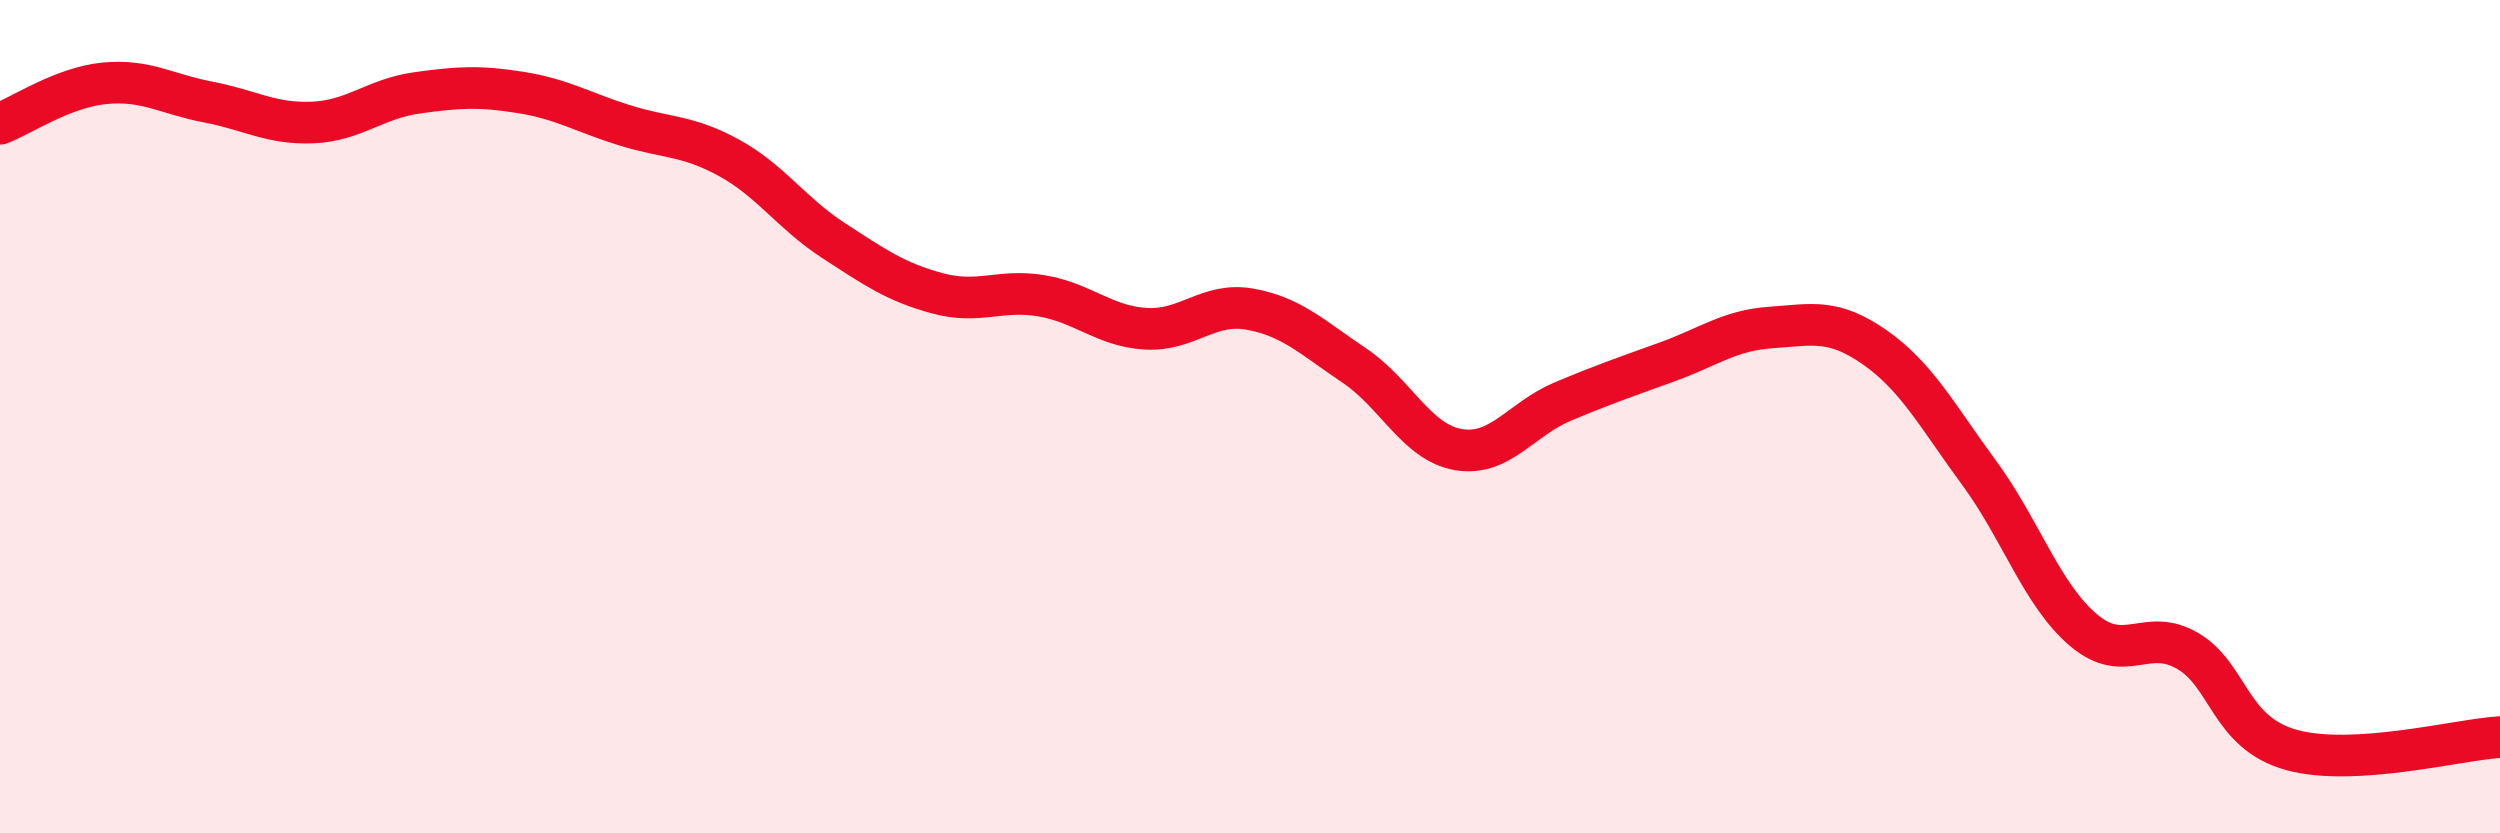 
    <svg width="60" height="20" viewBox="0 0 60 20" xmlns="http://www.w3.org/2000/svg">
      <path
        d="M 0,2.97 C 0.5,2.78 1.5,2.1 2.5,2 C 3.5,1.9 4,2.26 5,2.45 C 6,2.64 6.5,2.98 7.5,2.94 C 8.5,2.9 9,2.37 10,2.23 C 11,2.09 11.5,2.06 12.5,2.22 C 13.5,2.38 14,2.7 15,3.01 C 16,3.32 16.5,3.24 17.5,3.79 C 18.5,4.34 19,5.12 20,5.77 C 21,6.42 21.5,6.77 22.5,7.04 C 23.5,7.31 24,6.93 25,7.1 C 26,7.27 26.5,7.83 27.5,7.89 C 28.5,7.95 29,7.24 30,7.42 C 31,7.6 31.5,8.1 32.5,8.77 C 33.5,9.44 34,10.62 35,10.79 C 36,10.96 36.5,10.06 37.5,9.64 C 38.5,9.22 39,9.05 40,8.69 C 41,8.33 41.5,7.93 42.5,7.86 C 43.5,7.79 44,7.64 45,8.34 C 46,9.04 46.5,9.99 47.5,11.35 C 48.5,12.71 49,14.27 50,15.12 C 51,15.97 51.5,15.04 52.5,15.62 C 53.5,16.2 53.5,17.59 55,18 C 56.5,18.41 59,17.75 60,17.69L60 20L0 20Z"
        fill="#EB0A25"
        opacity="0.1"
        stroke-linecap="round"
        stroke-linejoin="round"
      />
      <path
        d="M 0,2.97 C 0.5,2.78 1.5,2.1 2.5,2 C 3.5,1.9 4,2.26 5,2.45 C 6,2.64 6.5,2.98 7.5,2.94 C 8.5,2.9 9,2.37 10,2.23 C 11,2.09 11.5,2.06 12.5,2.22 C 13.5,2.38 14,2.7 15,3.01 C 16,3.32 16.5,3.24 17.5,3.79 C 18.5,4.34 19,5.12 20,5.77 C 21,6.42 21.5,6.77 22.5,7.04 C 23.5,7.31 24,6.93 25,7.1 C 26,7.27 26.5,7.83 27.5,7.89 C 28.5,7.95 29,7.24 30,7.42 C 31,7.6 31.5,8.1 32.5,8.77 C 33.5,9.44 34,10.62 35,10.79 C 36,10.96 36.5,10.06 37.5,9.64 C 38.5,9.22 39,9.05 40,8.69 C 41,8.33 41.5,7.93 42.5,7.86 C 43.5,7.79 44,7.64 45,8.34 C 46,9.04 46.5,9.99 47.5,11.35 C 48.5,12.71 49,14.27 50,15.12 C 51,15.97 51.5,15.04 52.5,15.62 C 53.5,16.2 53.5,17.59 55,18 C 56.5,18.41 59,17.75 60,17.69"
        stroke="#EB0A25"
        stroke-width="1"
        fill="none"
        stroke-linecap="round"
        stroke-linejoin="round"
      />
    </svg>
  